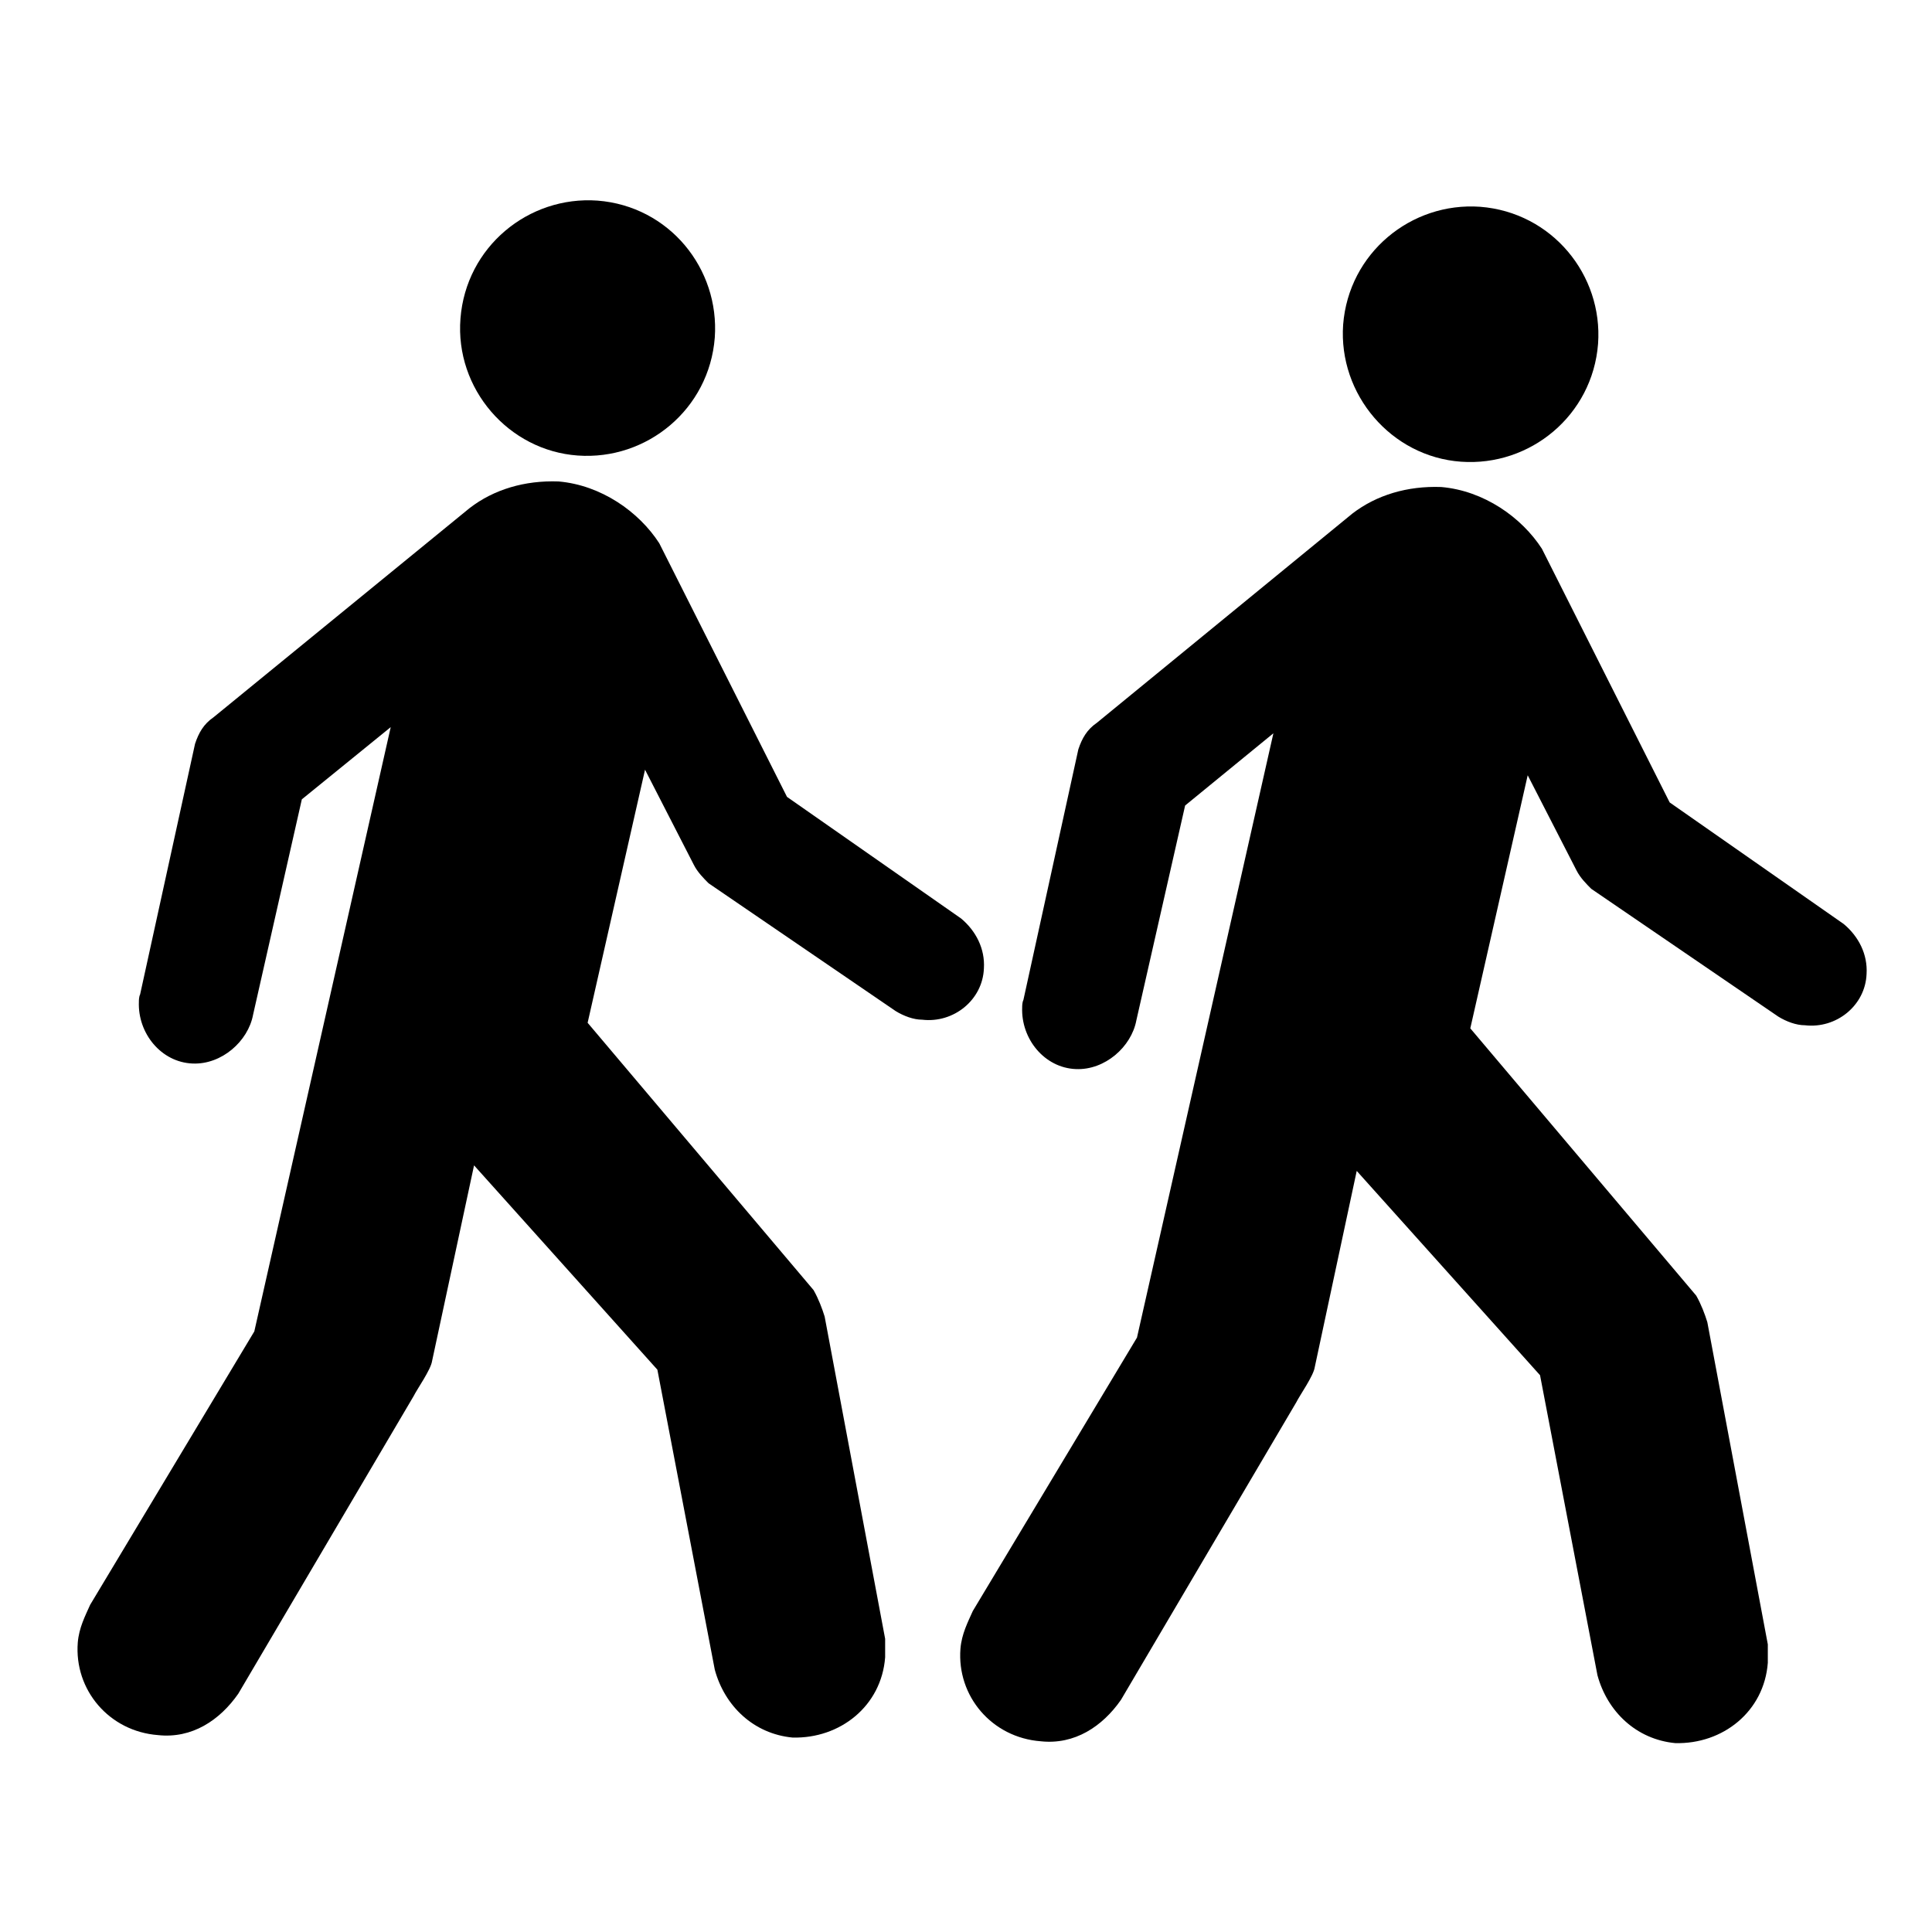 <?xml version="1.0" encoding="utf-8"?>
<!-- Uploaded to: SVG Repo, www.svgrepo.com, Generator: SVG Repo Mixer Tools -->
<svg fill="#000000" height="800px" width="800px" version="1.1" id="Layer_1" xmlns="http://www.w3.org/2000/svg" xmlns:xlink="http://www.w3.org/1999/xlink" 
	 viewBox="0 0 313 256" xml:space="preserve">
<path d="M236.7,46.3c11.2,0.8,21.3-7.5,22.2-19.1c0.8-11.2-7.5-21.3-19.1-22.2c-11.2-0.8-21.3,7.5-22.2,19.1
	C216.8,35.4,225.4,45.5,236.7,46.3"/>
<path d="M219.1,54.7c3.9-3,8.9-4.5,14.4-4.3c6.9,0.6,13,4.9,16.3,10l20.7,41.1l28.2,19.7c2.4,2,3.9,4.9,3.7,8.1
	c-0.2,5.1-4.9,8.9-10,8.3c-1.4,0-3-0.6-4.3-1.4l-30.3-20.7c-0.8-0.8-1.8-1.8-2.4-3l-7.9-15.4l-9.3,41l36.6,43.3
	c0.8,1.4,1.4,3,1.8,4.3l9.8,52.2c0,1.2,0,2,0,3c-0.6,7.9-7.3,13.2-15,13c-6.3-0.6-11-5.1-12.6-11l-9.3-48.6l-29.7-33.1L213,193
	c-0.2,1.4-2.4,4.5-3,5.7l-28.4,48.2c-3,4.3-7.5,7.3-13,6.7c-7.9-0.6-13.6-7.3-13-15c0.2-2.4,1.2-4.3,2-6.1l26.6-44.3l22.1-97.9
	L192,102l-7.9,34.8c-0.8,4.3-5.1,8.1-9.8,7.9c-5.1-0.2-8.9-4.9-8.7-10c0-0.2,0-0.8,0.2-1.2l8.9-40.6c0.6-1.8,1.4-3.2,3-4.3
	L219.1,54.7z"/>
<path d="M93.6,45.3c11.2,0.8,21.3-7.5,22.2-19.1C116.6,15,108.4,4.9,96.8,4c-11.2-0.8-21.3,7.5-22.2,19.1
	C73.7,34.5,82.4,44.5,93.6,45.3"/>
<path d="M76.1,53.8c3.9-3,8.9-4.5,14.4-4.3c6.9,0.6,13,4.9,16.3,10l20.7,41.1l28.2,19.7c2.4,2,3.9,4.9,3.7,8.1
	c-0.2,5.1-4.9,8.9-10,8.3c-1.4,0-3-0.6-4.3-1.4l-30.3-20.7c-0.8-0.8-1.8-1.8-2.4-3l-7.9-15.4l-9.3,41l36.6,43.3
	c0.8,1.4,1.4,3,1.8,4.3l9.8,52.2c0,1.2,0,2,0,3c-0.6,7.9-7.3,13.2-15,13c-6.3-0.6-11-5.1-12.6-11l-9.3-48.6l-29.7-33.1L70,192
	c-0.2,1.4-2.4,4.5-3,5.7l-28.4,48.2c-3,4.3-7.5,7.3-13,6.7c-7.9-0.6-13.6-7.3-13-15c0.2-2.4,1.2-4.3,2-6.1l26.6-44.3l22.1-97.9
	L48.9,101L41,135.9c-0.8,4.3-5.1,8.1-9.8,7.9c-5.1-0.2-8.9-4.9-8.7-10c0-0.2,0-0.8,0.2-1.2L31.6,92c0.6-1.8,1.4-3.2,3-4.3L76.1,53.8
	z"/>
</svg>